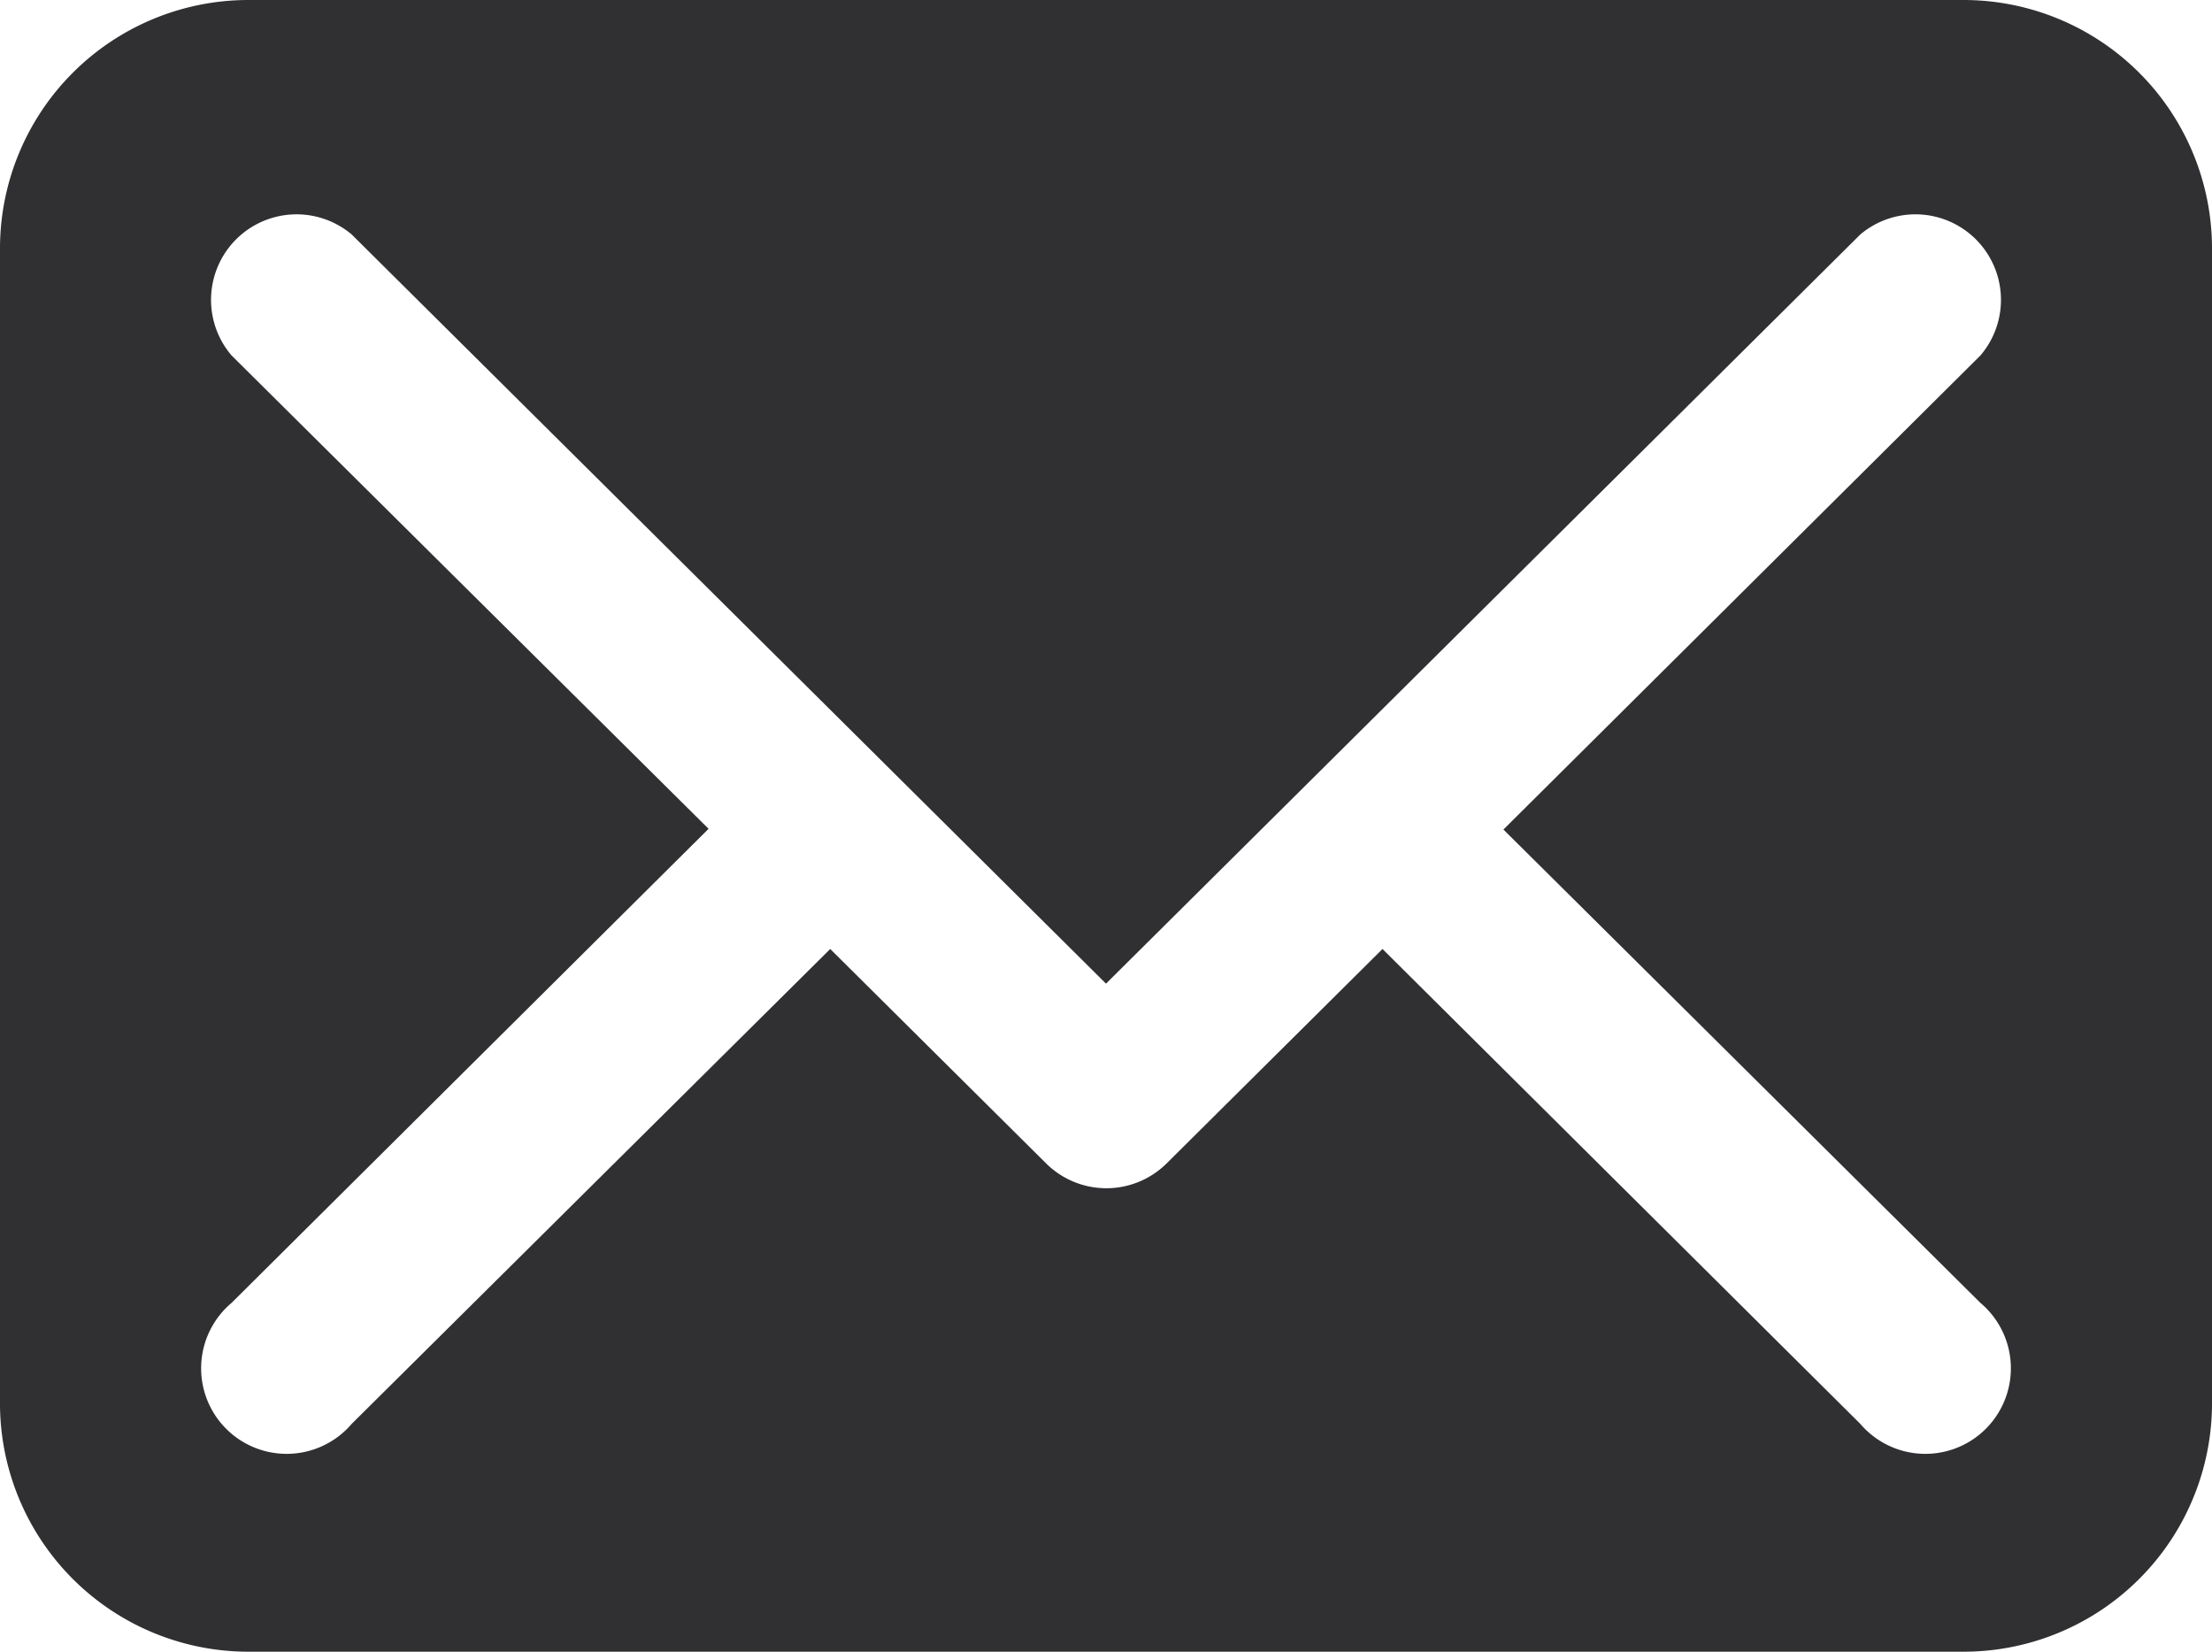 <?xml version="1.0"?>
<svg xmlns="http://www.w3.org/2000/svg" viewBox="0 0 30 22.4" width="30" height="22.4" x="0" y="0"><defs><style>.cls-1{fill:#303033;}</style></defs><title>mailAsset 5</title><g id="Layer_2" data-name="Layer 2"><g id="Layer_1-2" data-name="Layer 1"><path class="cls-1" d="M26.64,0H3.36A3.37,3.37,0,0,0,0,3.36V19A3.37,3.37,0,0,0,3.36,22.4H26.64A3.37,3.37,0,0,0,30,19V3.36A3.37,3.37,0,0,0,26.64,0Zm.22,17.67a1.16,1.16,0,1,1-1.63,1.64l-6.48-6.44-2.93,2.91a1.16,1.16,0,0,1-1.63,0l-2.93-2.91L4.77,19.31a1.16,1.16,0,1,1-1.63-1.64l6.47-6.43L3.14,4.82A1.16,1.16,0,0,1,4.77,3.18L15,13.34,25.23,3.18a1.16,1.16,0,0,1,1.63,1.64l-6.47,6.43Z"/></g></g></svg>
